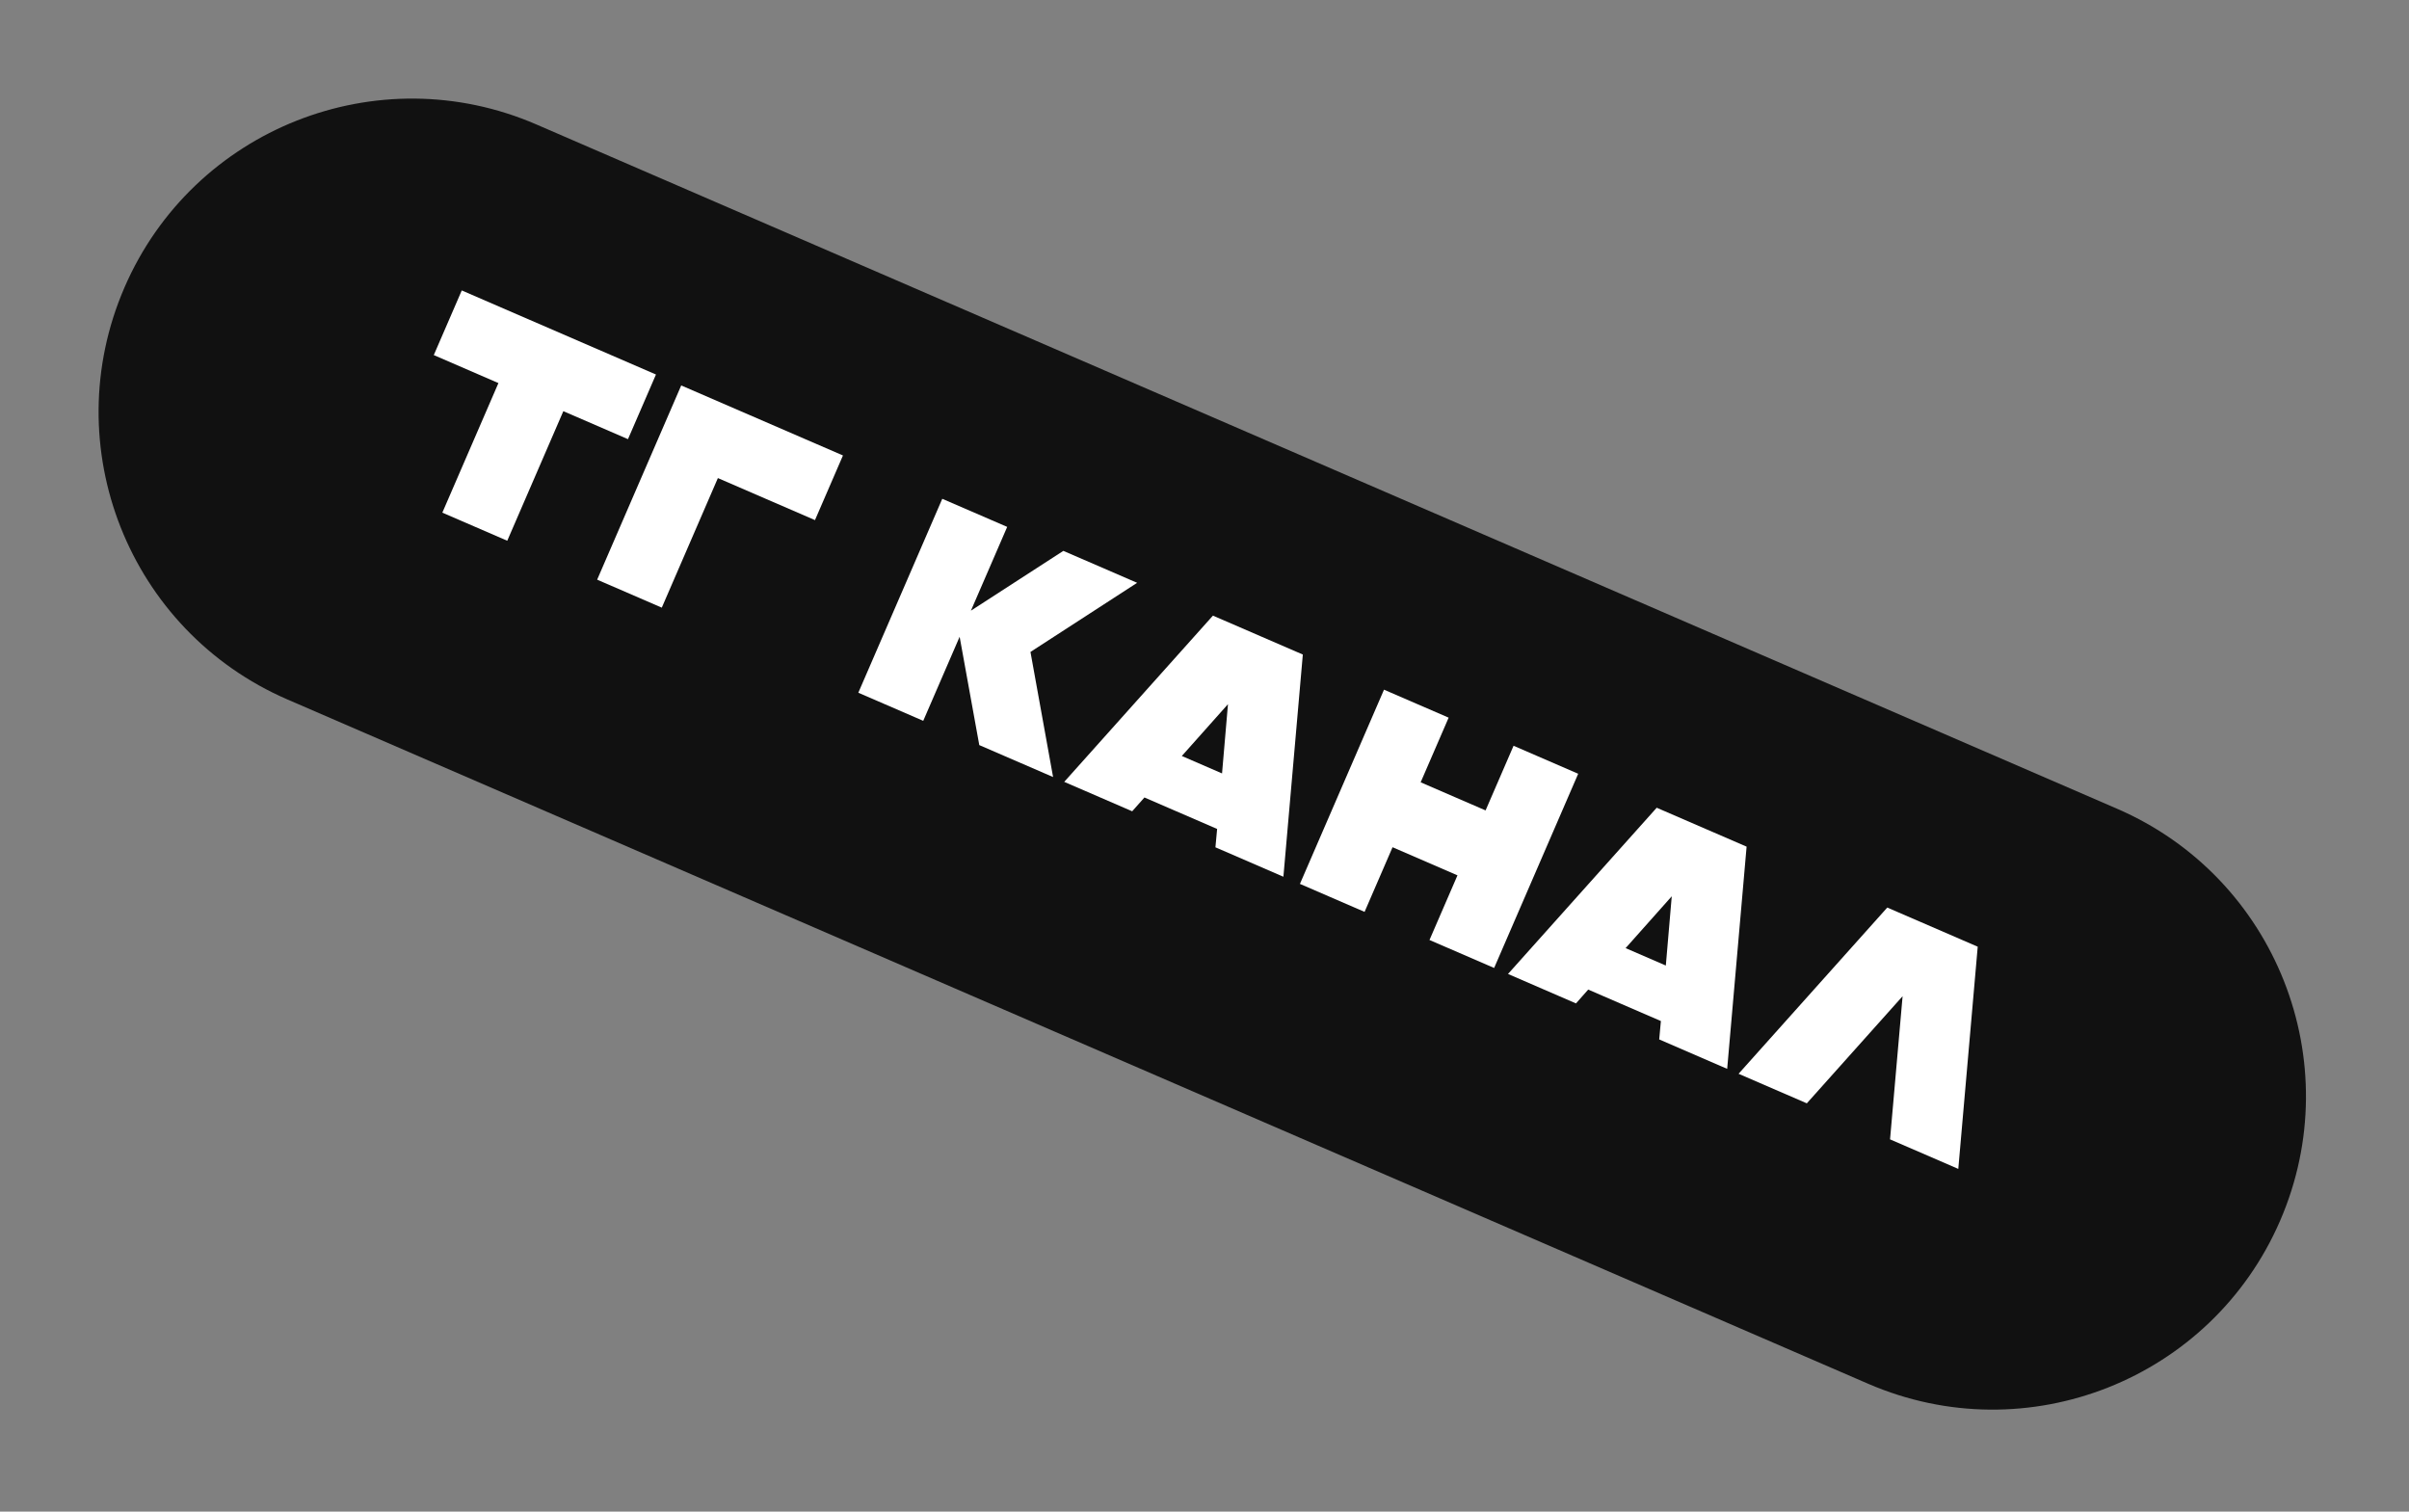 <?xml version="1.0" encoding="UTF-8"?> <svg xmlns="http://www.w3.org/2000/svg" width="255" height="160" viewBox="0 0 255 160" fill="none"><rect x="0" y="0" width="255" height="160" fill="#808080" stroke="none"/><path d="M13.173 30.433C20.449 13.625 39.972 5.898 56.779 13.173L224.099 85.601C240.906 92.876 248.633 112.399 241.358 129.206C234.082 146.014 214.56 153.741 197.752 146.466L30.433 74.038C13.625 66.763 5.898 47.24 13.173 30.433Z" fill="#111111"></path><path d="M69.436 39.64L66.474 46.483L59.631 43.521L53.695 57.235L46.823 54.261L52.76 40.546L45.917 37.584L48.879 30.742L69.436 39.64ZM72.109 40.798L89.23 48.209L86.268 55.051L75.99 50.602L70.053 64.316L63.211 61.355L72.109 40.798ZM90.856 73.321L99.742 52.794L106.614 55.769L102.775 64.637L112.559 58.307L120.37 61.688L109.078 69.005L111.472 82.245L103.66 78.864L101.58 67.398L97.728 76.296L90.856 73.321ZM137.908 69.28L135.852 92.798L128.657 89.684L128.836 87.739L121.142 84.409L119.847 85.87L112.652 82.756L128.393 65.161L137.908 69.28ZM125.099 80.019L129.357 81.863L129.985 74.533L125.099 80.019ZM153.343 75.961L150.381 82.804L157.253 85.778L160.215 78.936L167.057 81.898L158.159 102.454L151.316 99.493L154.278 92.65L147.406 89.675L144.445 96.518L137.602 93.556L146.501 72.999L153.343 75.961ZM184.883 89.614L182.827 113.133L175.632 110.018L175.811 108.073L168.117 104.743L166.822 106.205L159.627 103.09L175.368 85.495L184.883 89.614ZM172.075 100.354L176.333 102.197L176.96 94.867L172.075 100.354ZM209.348 100.204L207.292 123.723L200.068 120.595L201.396 105.444L191.257 116.782L184.033 113.655L199.774 96.06L209.348 100.204Z" fill="white"></path></svg> 